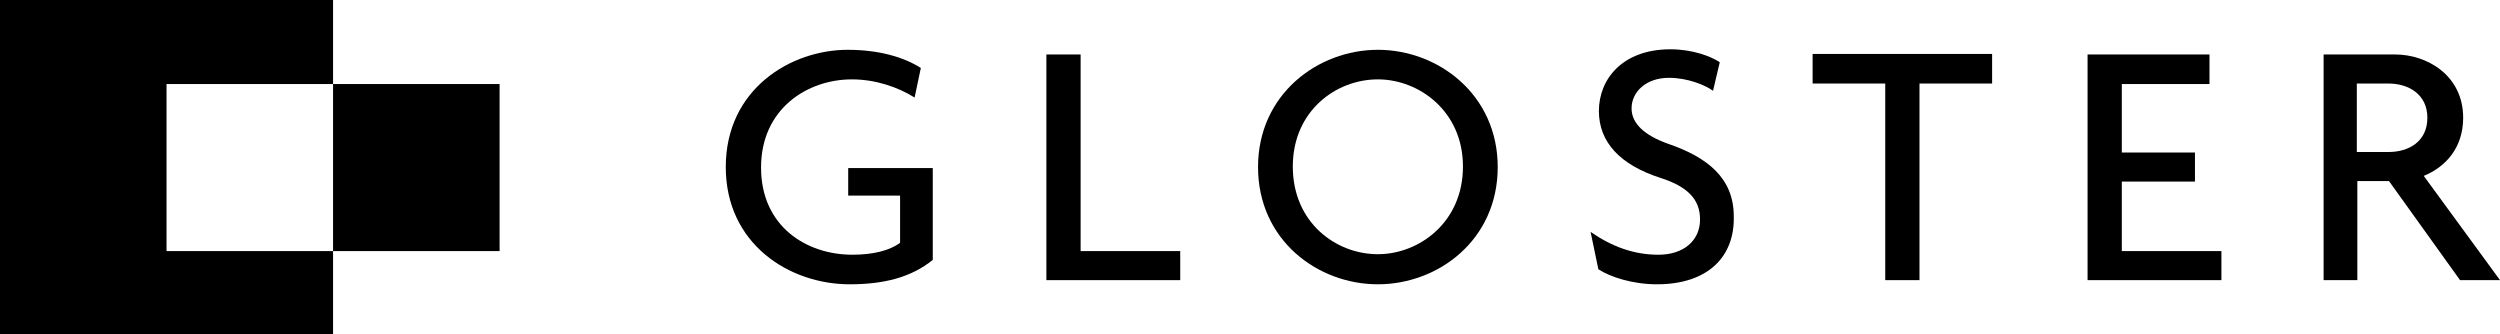 <?xml version="1.0" encoding="utf-8"?>
<!-- Generator: Adobe Illustrator 21.0.2, SVG Export Plug-In . SVG Version: 6.00 Build 0)  -->
<svg version="1.1" id="Lager_1" xmlns="http://www.w3.org/2000/svg" xmlns:xlink="http://www.w3.org/1999/xlink" x="0px" y="0px"
	 viewBox="0 0 481.9 64.4" style="enable-background:new 0 0 481.9 64.4;" xml:space="preserve">
<g>
	<polygon points="0,0 64.2,0 64.2,16.2 32.1,16.2 32.1,48.4 64.2,48.4 64.2,64.4 0,64.4 	"/>
	<g>
		<rect x="64.2" y="16.2" width="32.1" height="32.2"/>
		<path d="M80.2,32.3"/>
	</g>
</g>
<path d="M163.8,54.8c-11.7,0-23.9-7.8-23.9-22.6c0-15.1,12.6-22.6,23.5-22.6c6,0,10.8,1.4,14.1,3.5l-1.2,5.7
	c-3.2-2-7.5-3.5-12.1-3.5c-8.5,0-17.5,5.6-17.5,17c0,11.3,8.7,16.8,17.6,16.8c4,0,7.2-0.8,9.2-2.3v-9.1h-10v-5.3h16.3v17.7
	C175.6,53.5,170.3,54.8,163.8,54.8z"/>
<path d="M201.7,54V10.5h6.6v37.9h19.2V54H201.7z"/>
<path d="M265.6,54.8c-11.6,0-23.1-8.5-23.1-22.6c0-14,11.5-22.6,23.1-22.6c11.6,0,23.1,8.6,23.1,22.6
	C288.7,46.3,277.2,54.8,265.6,54.8z M265.6,15.3c-8.1,0-16.4,6.1-16.4,16.8c0,10.8,8.3,16.9,16.4,16.9c7.9,0,16.4-6.1,16.4-16.9
	C282,21.4,273.5,15.3,265.6,15.3z"/>
<path d="M319.4,54.8c-4.7,0-9-1.4-11.3-2.9l-1.5-7.2c4.2,2.9,8.4,4.4,13.1,4.4c4.8,0,8-2.7,8-6.8c0-3.8-2.3-6.3-7.6-8
	c-7.8-2.5-11.9-6.9-11.9-12.9c0-6.1,4.5-11.9,13.8-11.9c4.3,0,7.9,1.4,9.5,2.5l-1.3,5.5c-1.5-1.1-4.9-2.5-8.5-2.5
	c-4.4,0-7.2,2.7-7.2,5.9c0,2.9,2.5,5.2,7,6.8c7.6,2.6,12.7,6.6,12.7,14C334.4,49.5,329.2,54.8,319.4,54.8z"/>
<path d="M370,16.1V54h-6.6V16.1h-14v-5.7H384v5.7H370z"/>
<path d="M402.4,54V10.5h23.5v5.7H409v13.2h14.1V35H409v13.4h19.2V54H402.4z"/>
<path d="M474.2,54l-13.7-19.1h-6.1V54h-6.5V10.5h13.8c6.1,0,13.1,4,13.1,12.2c0,5.8-3.4,9.5-7.6,11.2L481.9,54H474.2z M460.4,16.1
	h-6.1v13.2h6.1c3.9,0,7.5-2,7.5-6.6C467.9,18.2,464.3,16.1,460.4,16.1z"/>
</svg>
